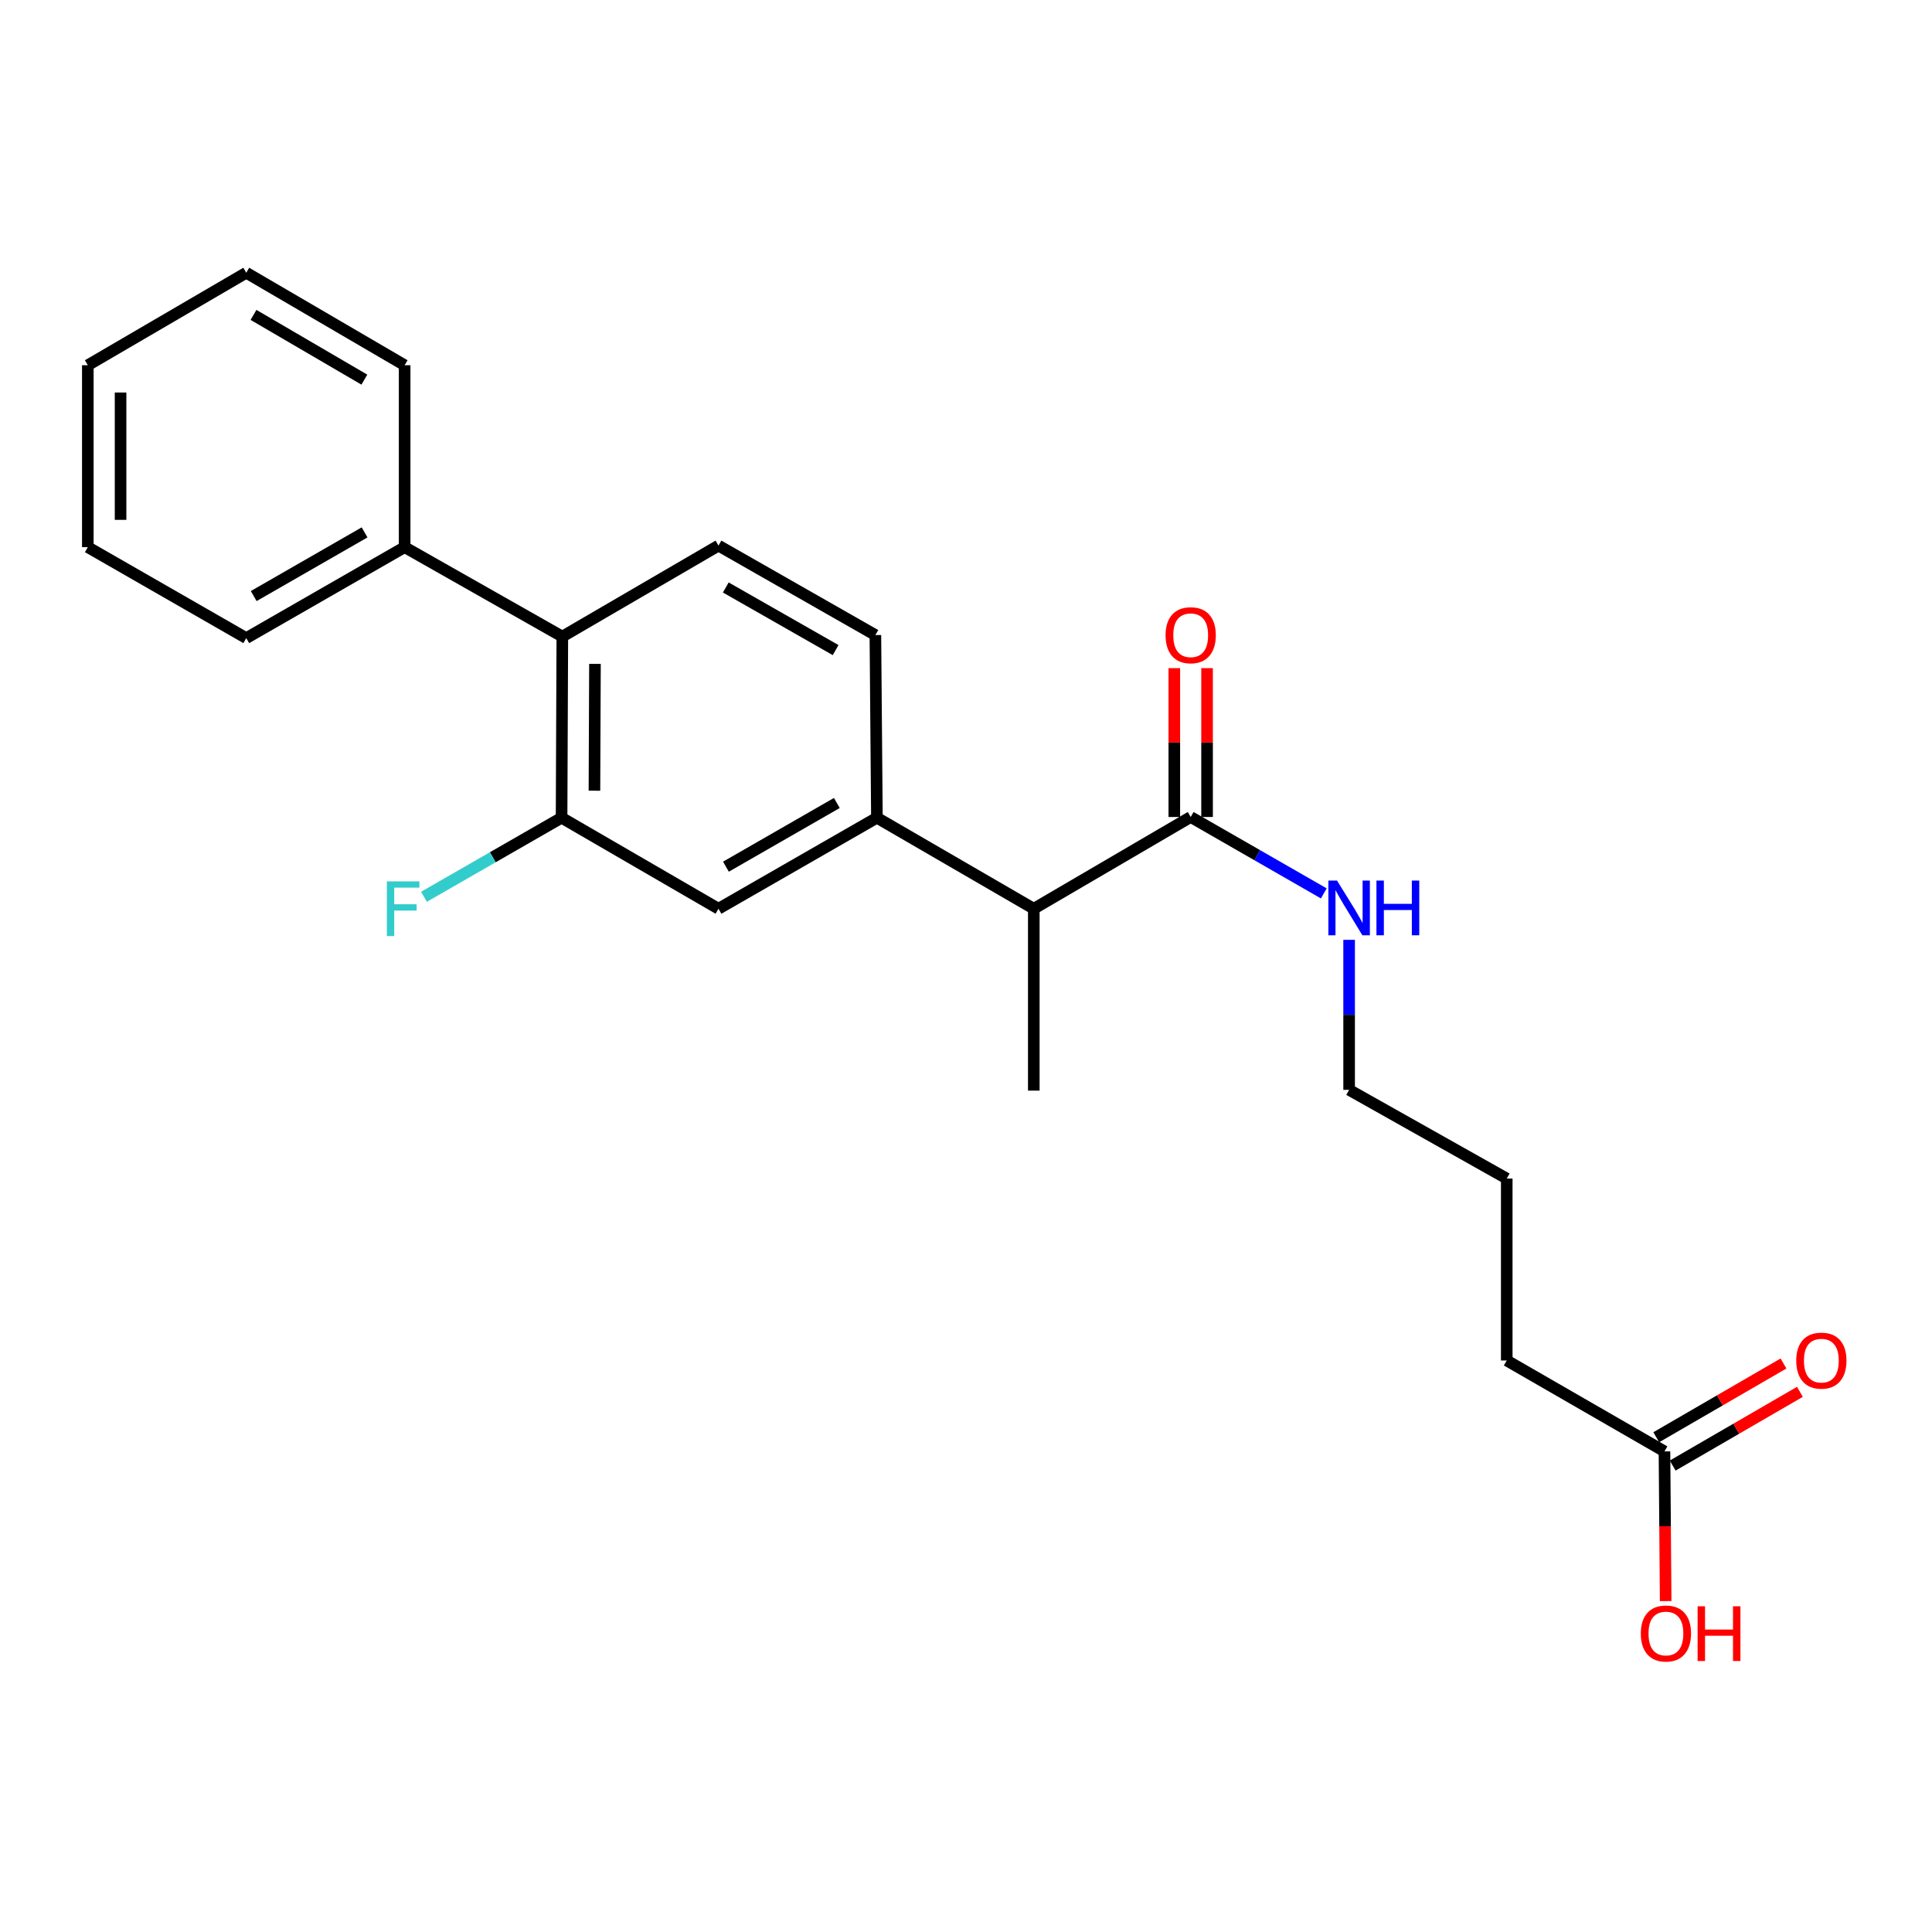 <?xml version='1.0' encoding='iso-8859-1'?>
<svg version='1.1' baseProfile='full'
              xmlns='http://www.w3.org/2000/svg'
                      xmlns:rdkit='http://www.rdkit.org/xml'
                      xmlns:xlink='http://www.w3.org/1999/xlink'
                  xml:space='preserve'
width='1000px' height='1000px' viewBox='0 0 1000 1000'>
<!-- END OF HEADER -->
<rect style='opacity:1.0;fill:#FFFFFF;stroke:none' width='1000' height='1000' x='0' y='0'> </rect>
<path class='bond-1' d='M 290.672,423.26 L 291.058,329.494' style='fill:none;fill-rule:evenodd;stroke:#000000;stroke-width:6px;stroke-linecap:butt;stroke-linejoin:miter;stroke-opacity:1' />
<path class='bond-1' d='M 307.682,409.264 L 307.952,343.628' style='fill:none;fill-rule:evenodd;stroke:#000000;stroke-width:6px;stroke-linecap:butt;stroke-linejoin:miter;stroke-opacity:1' />
<path class='bond-3' d='M 290.672,423.26 L 371.884,470.359' style='fill:none;fill-rule:evenodd;stroke:#000000;stroke-width:6px;stroke-linecap:butt;stroke-linejoin:miter;stroke-opacity:1' />
<path class='bond-12' d='M 290.672,423.26 L 255.063,443.712' style='fill:none;fill-rule:evenodd;stroke:#000000;stroke-width:6px;stroke-linecap:butt;stroke-linejoin:miter;stroke-opacity:1' />
<path class='bond-12' d='M 255.063,443.712 L 219.453,464.165' style='fill:none;fill-rule:evenodd;stroke:#33CCCC;stroke-width:6px;stroke-linecap:butt;stroke-linejoin:miter;stroke-opacity:1' />
<path class='bond-0' d='M 453.886,423.26 L 371.884,470.359' style='fill:none;fill-rule:evenodd;stroke:#000000;stroke-width:6px;stroke-linecap:butt;stroke-linejoin:miter;stroke-opacity:1' />
<path class='bond-0' d='M 433.143,415.624 L 375.741,448.594' style='fill:none;fill-rule:evenodd;stroke:#000000;stroke-width:6px;stroke-linecap:butt;stroke-linejoin:miter;stroke-opacity:1' />
<path class='bond-4' d='M 453.886,423.26 L 535.089,470.359' style='fill:none;fill-rule:evenodd;stroke:#000000;stroke-width:6px;stroke-linecap:butt;stroke-linejoin:miter;stroke-opacity:1' />
<path class='bond-7' d='M 453.886,423.26 L 453.095,328.712' style='fill:none;fill-rule:evenodd;stroke:#000000;stroke-width:6px;stroke-linecap:butt;stroke-linejoin:miter;stroke-opacity:1' />
<path class='bond-5' d='M 291.058,329.494 L 371.884,282.403' style='fill:none;fill-rule:evenodd;stroke:#000000;stroke-width:6px;stroke-linecap:butt;stroke-linejoin:miter;stroke-opacity:1' />
<path class='bond-9' d='M 291.058,329.494 L 209.441,283.204' style='fill:none;fill-rule:evenodd;stroke:#000000;stroke-width:6px;stroke-linecap:butt;stroke-linejoin:miter;stroke-opacity:1' />
<path class='bond-2' d='M 616.3,422.873 L 535.089,470.359' style='fill:none;fill-rule:evenodd;stroke:#000000;stroke-width:6px;stroke-linecap:butt;stroke-linejoin:miter;stroke-opacity:1' />
<path class='bond-8' d='M 624.777,422.873 L 624.777,384.35' style='fill:none;fill-rule:evenodd;stroke:#000000;stroke-width:6px;stroke-linecap:butt;stroke-linejoin:miter;stroke-opacity:1' />
<path class='bond-8' d='M 624.777,384.35 L 624.777,345.826' style='fill:none;fill-rule:evenodd;stroke:#FF0000;stroke-width:6px;stroke-linecap:butt;stroke-linejoin:miter;stroke-opacity:1' />
<path class='bond-8' d='M 607.824,422.873 L 607.824,384.35' style='fill:none;fill-rule:evenodd;stroke:#000000;stroke-width:6px;stroke-linecap:butt;stroke-linejoin:miter;stroke-opacity:1' />
<path class='bond-8' d='M 607.824,384.35 L 607.824,345.826' style='fill:none;fill-rule:evenodd;stroke:#FF0000;stroke-width:6px;stroke-linecap:butt;stroke-linejoin:miter;stroke-opacity:1' />
<path class='bond-11' d='M 616.3,422.873 L 650.75,442.648' style='fill:none;fill-rule:evenodd;stroke:#000000;stroke-width:6px;stroke-linecap:butt;stroke-linejoin:miter;stroke-opacity:1' />
<path class='bond-11' d='M 650.75,442.648 L 685.199,462.423' style='fill:none;fill-rule:evenodd;stroke:#0000FF;stroke-width:6px;stroke-linecap:butt;stroke-linejoin:miter;stroke-opacity:1' />
<path class='bond-15' d='M 535.089,470.359 L 535.089,564.502' style='fill:none;fill-rule:evenodd;stroke:#000000;stroke-width:6px;stroke-linecap:butt;stroke-linejoin:miter;stroke-opacity:1' />
<path class='bond-23' d='M 371.884,282.403 L 453.095,328.712' style='fill:none;fill-rule:evenodd;stroke:#000000;stroke-width:6px;stroke-linecap:butt;stroke-linejoin:miter;stroke-opacity:1' />
<path class='bond-23' d='M 375.668,304.076 L 432.516,336.492' style='fill:none;fill-rule:evenodd;stroke:#000000;stroke-width:6px;stroke-linecap:butt;stroke-linejoin:miter;stroke-opacity:1' />
<path class='bond-6' d='M 861.527,751.242 L 779.891,704.181' style='fill:none;fill-rule:evenodd;stroke:#000000;stroke-width:6px;stroke-linecap:butt;stroke-linejoin:miter;stroke-opacity:1' />
<path class='bond-10' d='M 865.777,758.576 L 898.705,739.492' style='fill:none;fill-rule:evenodd;stroke:#000000;stroke-width:6px;stroke-linecap:butt;stroke-linejoin:miter;stroke-opacity:1' />
<path class='bond-10' d='M 898.705,739.492 L 931.633,720.408' style='fill:none;fill-rule:evenodd;stroke:#FF0000;stroke-width:6px;stroke-linecap:butt;stroke-linejoin:miter;stroke-opacity:1' />
<path class='bond-10' d='M 857.277,743.909 L 890.205,724.825' style='fill:none;fill-rule:evenodd;stroke:#000000;stroke-width:6px;stroke-linecap:butt;stroke-linejoin:miter;stroke-opacity:1' />
<path class='bond-10' d='M 890.205,724.825 L 923.133,705.741' style='fill:none;fill-rule:evenodd;stroke:#FF0000;stroke-width:6px;stroke-linecap:butt;stroke-linejoin:miter;stroke-opacity:1' />
<path class='bond-13' d='M 861.527,751.242 L 861.837,789.991' style='fill:none;fill-rule:evenodd;stroke:#000000;stroke-width:6px;stroke-linecap:butt;stroke-linejoin:miter;stroke-opacity:1' />
<path class='bond-13' d='M 861.837,789.991 L 862.147,828.739' style='fill:none;fill-rule:evenodd;stroke:#FF0000;stroke-width:6px;stroke-linecap:butt;stroke-linejoin:miter;stroke-opacity:1' />
<path class='bond-16' d='M 209.441,283.204 L 127.467,330.285' style='fill:none;fill-rule:evenodd;stroke:#000000;stroke-width:6px;stroke-linecap:butt;stroke-linejoin:miter;stroke-opacity:1' />
<path class='bond-16' d='M 188.702,275.566 L 131.32,308.522' style='fill:none;fill-rule:evenodd;stroke:#000000;stroke-width:6px;stroke-linecap:butt;stroke-linejoin:miter;stroke-opacity:1' />
<path class='bond-17' d='M 209.441,283.204 L 209.441,189.043' style='fill:none;fill-rule:evenodd;stroke:#000000;stroke-width:6px;stroke-linecap:butt;stroke-linejoin:miter;stroke-opacity:1' />
<path class='bond-18' d='M 698.303,486.459 L 698.303,525.282' style='fill:none;fill-rule:evenodd;stroke:#0000FF;stroke-width:6px;stroke-linecap:butt;stroke-linejoin:miter;stroke-opacity:1' />
<path class='bond-18' d='M 698.303,525.282 L 698.303,564.106' style='fill:none;fill-rule:evenodd;stroke:#000000;stroke-width:6px;stroke-linecap:butt;stroke-linejoin:miter;stroke-opacity:1' />
<path class='bond-14' d='M 779.891,704.181 L 779.891,610.019' style='fill:none;fill-rule:evenodd;stroke:#000000;stroke-width:6px;stroke-linecap:butt;stroke-linejoin:miter;stroke-opacity:1' />
<path class='bond-21' d='M 127.467,330.285 L 45.455,283.204' style='fill:none;fill-rule:evenodd;stroke:#000000;stroke-width:6px;stroke-linecap:butt;stroke-linejoin:miter;stroke-opacity:1' />
<path class='bond-20' d='M 209.441,189.043 L 127.467,141.171' style='fill:none;fill-rule:evenodd;stroke:#000000;stroke-width:6px;stroke-linecap:butt;stroke-linejoin:miter;stroke-opacity:1' />
<path class='bond-20' d='M 188.596,196.501 L 131.214,162.99' style='fill:none;fill-rule:evenodd;stroke:#000000;stroke-width:6px;stroke-linecap:butt;stroke-linejoin:miter;stroke-opacity:1' />
<path class='bond-19' d='M 698.303,564.106 L 779.891,610.019' style='fill:none;fill-rule:evenodd;stroke:#000000;stroke-width:6px;stroke-linecap:butt;stroke-linejoin:miter;stroke-opacity:1' />
<path class='bond-22' d='M 127.467,141.171 L 45.455,189.043' style='fill:none;fill-rule:evenodd;stroke:#000000;stroke-width:6px;stroke-linecap:butt;stroke-linejoin:miter;stroke-opacity:1' />
<path class='bond-24' d='M 45.455,283.204 L 45.455,189.043' style='fill:none;fill-rule:evenodd;stroke:#000000;stroke-width:6px;stroke-linecap:butt;stroke-linejoin:miter;stroke-opacity:1' />
<path class='bond-24' d='M 62.407,269.08 L 62.407,203.167' style='fill:none;fill-rule:evenodd;stroke:#000000;stroke-width:6px;stroke-linecap:butt;stroke-linejoin:miter;stroke-opacity:1' />
<path  class='atom-9' d='M 603.3 328.792
Q 603.3 321.992, 606.66 318.192
Q 610.02 314.392, 616.3 314.392
Q 622.58 314.392, 625.94 318.192
Q 629.3 321.992, 629.3 328.792
Q 629.3 335.672, 625.9 339.592
Q 622.5 343.472, 616.3 343.472
Q 610.06 343.472, 606.66 339.592
Q 603.3 335.712, 603.3 328.792
M 616.3 340.272
Q 620.62 340.272, 622.94 337.392
Q 625.3 334.472, 625.3 328.792
Q 625.3 323.232, 622.94 320.432
Q 620.62 317.592, 616.3 317.592
Q 611.98 317.592, 609.62 320.392
Q 607.3 323.192, 607.3 328.792
Q 607.3 334.512, 609.62 337.392
Q 611.98 340.272, 616.3 340.272
' fill='#FF0000'/>
<path  class='atom-11' d='M 929.729 704.261
Q 929.729 697.461, 933.089 693.661
Q 936.449 689.861, 942.729 689.861
Q 949.009 689.861, 952.369 693.661
Q 955.729 697.461, 955.729 704.261
Q 955.729 711.141, 952.329 715.061
Q 948.929 718.941, 942.729 718.941
Q 936.489 718.941, 933.089 715.061
Q 929.729 711.181, 929.729 704.261
M 942.729 715.741
Q 947.049 715.741, 949.369 712.861
Q 951.729 709.941, 951.729 704.261
Q 951.729 698.701, 949.369 695.901
Q 947.049 693.061, 942.729 693.061
Q 938.409 693.061, 936.049 695.861
Q 933.729 698.661, 933.729 704.261
Q 933.729 709.981, 936.049 712.861
Q 938.409 715.741, 942.729 715.741
' fill='#FF0000'/>
<path  class='atom-12' d='M 692.043 455.785
L 701.323 470.785
Q 702.243 472.265, 703.723 474.945
Q 705.203 477.625, 705.283 477.785
L 705.283 455.785
L 709.043 455.785
L 709.043 484.105
L 705.163 484.105
L 695.203 467.705
Q 694.043 465.785, 692.803 463.585
Q 691.603 461.385, 691.243 460.705
L 691.243 484.105
L 687.563 484.105
L 687.563 455.785
L 692.043 455.785
' fill='#0000FF'/>
<path  class='atom-12' d='M 712.443 455.785
L 716.283 455.785
L 716.283 467.825
L 730.763 467.825
L 730.763 455.785
L 734.603 455.785
L 734.603 484.105
L 730.763 484.105
L 730.763 471.025
L 716.283 471.025
L 716.283 484.105
L 712.443 484.105
L 712.443 455.785
' fill='#0000FF'/>
<path  class='atom-13' d='M 200.249 456.199
L 217.089 456.199
L 217.089 459.439
L 204.049 459.439
L 204.049 468.039
L 215.649 468.039
L 215.649 471.319
L 204.049 471.319
L 204.049 484.519
L 200.249 484.519
L 200.249 456.199
' fill='#33CCCC'/>
<path  class='atom-14' d='M 849.28 845.493
Q 849.28 838.693, 852.64 834.893
Q 856 831.093, 862.28 831.093
Q 868.56 831.093, 871.92 834.893
Q 875.28 838.693, 875.28 845.493
Q 875.28 852.373, 871.88 856.293
Q 868.48 860.173, 862.28 860.173
Q 856.04 860.173, 852.64 856.293
Q 849.28 852.413, 849.28 845.493
M 862.28 856.973
Q 866.6 856.973, 868.92 854.093
Q 871.28 851.173, 871.28 845.493
Q 871.28 839.933, 868.92 837.133
Q 866.6 834.293, 862.28 834.293
Q 857.96 834.293, 855.6 837.093
Q 853.28 839.893, 853.28 845.493
Q 853.28 851.213, 855.6 854.093
Q 857.96 856.973, 862.28 856.973
' fill='#FF0000'/>
<path  class='atom-14' d='M 878.68 831.413
L 882.52 831.413
L 882.52 843.453
L 897 843.453
L 897 831.413
L 900.84 831.413
L 900.84 859.733
L 897 859.733
L 897 846.653
L 882.52 846.653
L 882.52 859.733
L 878.68 859.733
L 878.68 831.413
' fill='#FF0000'/>
</svg>
